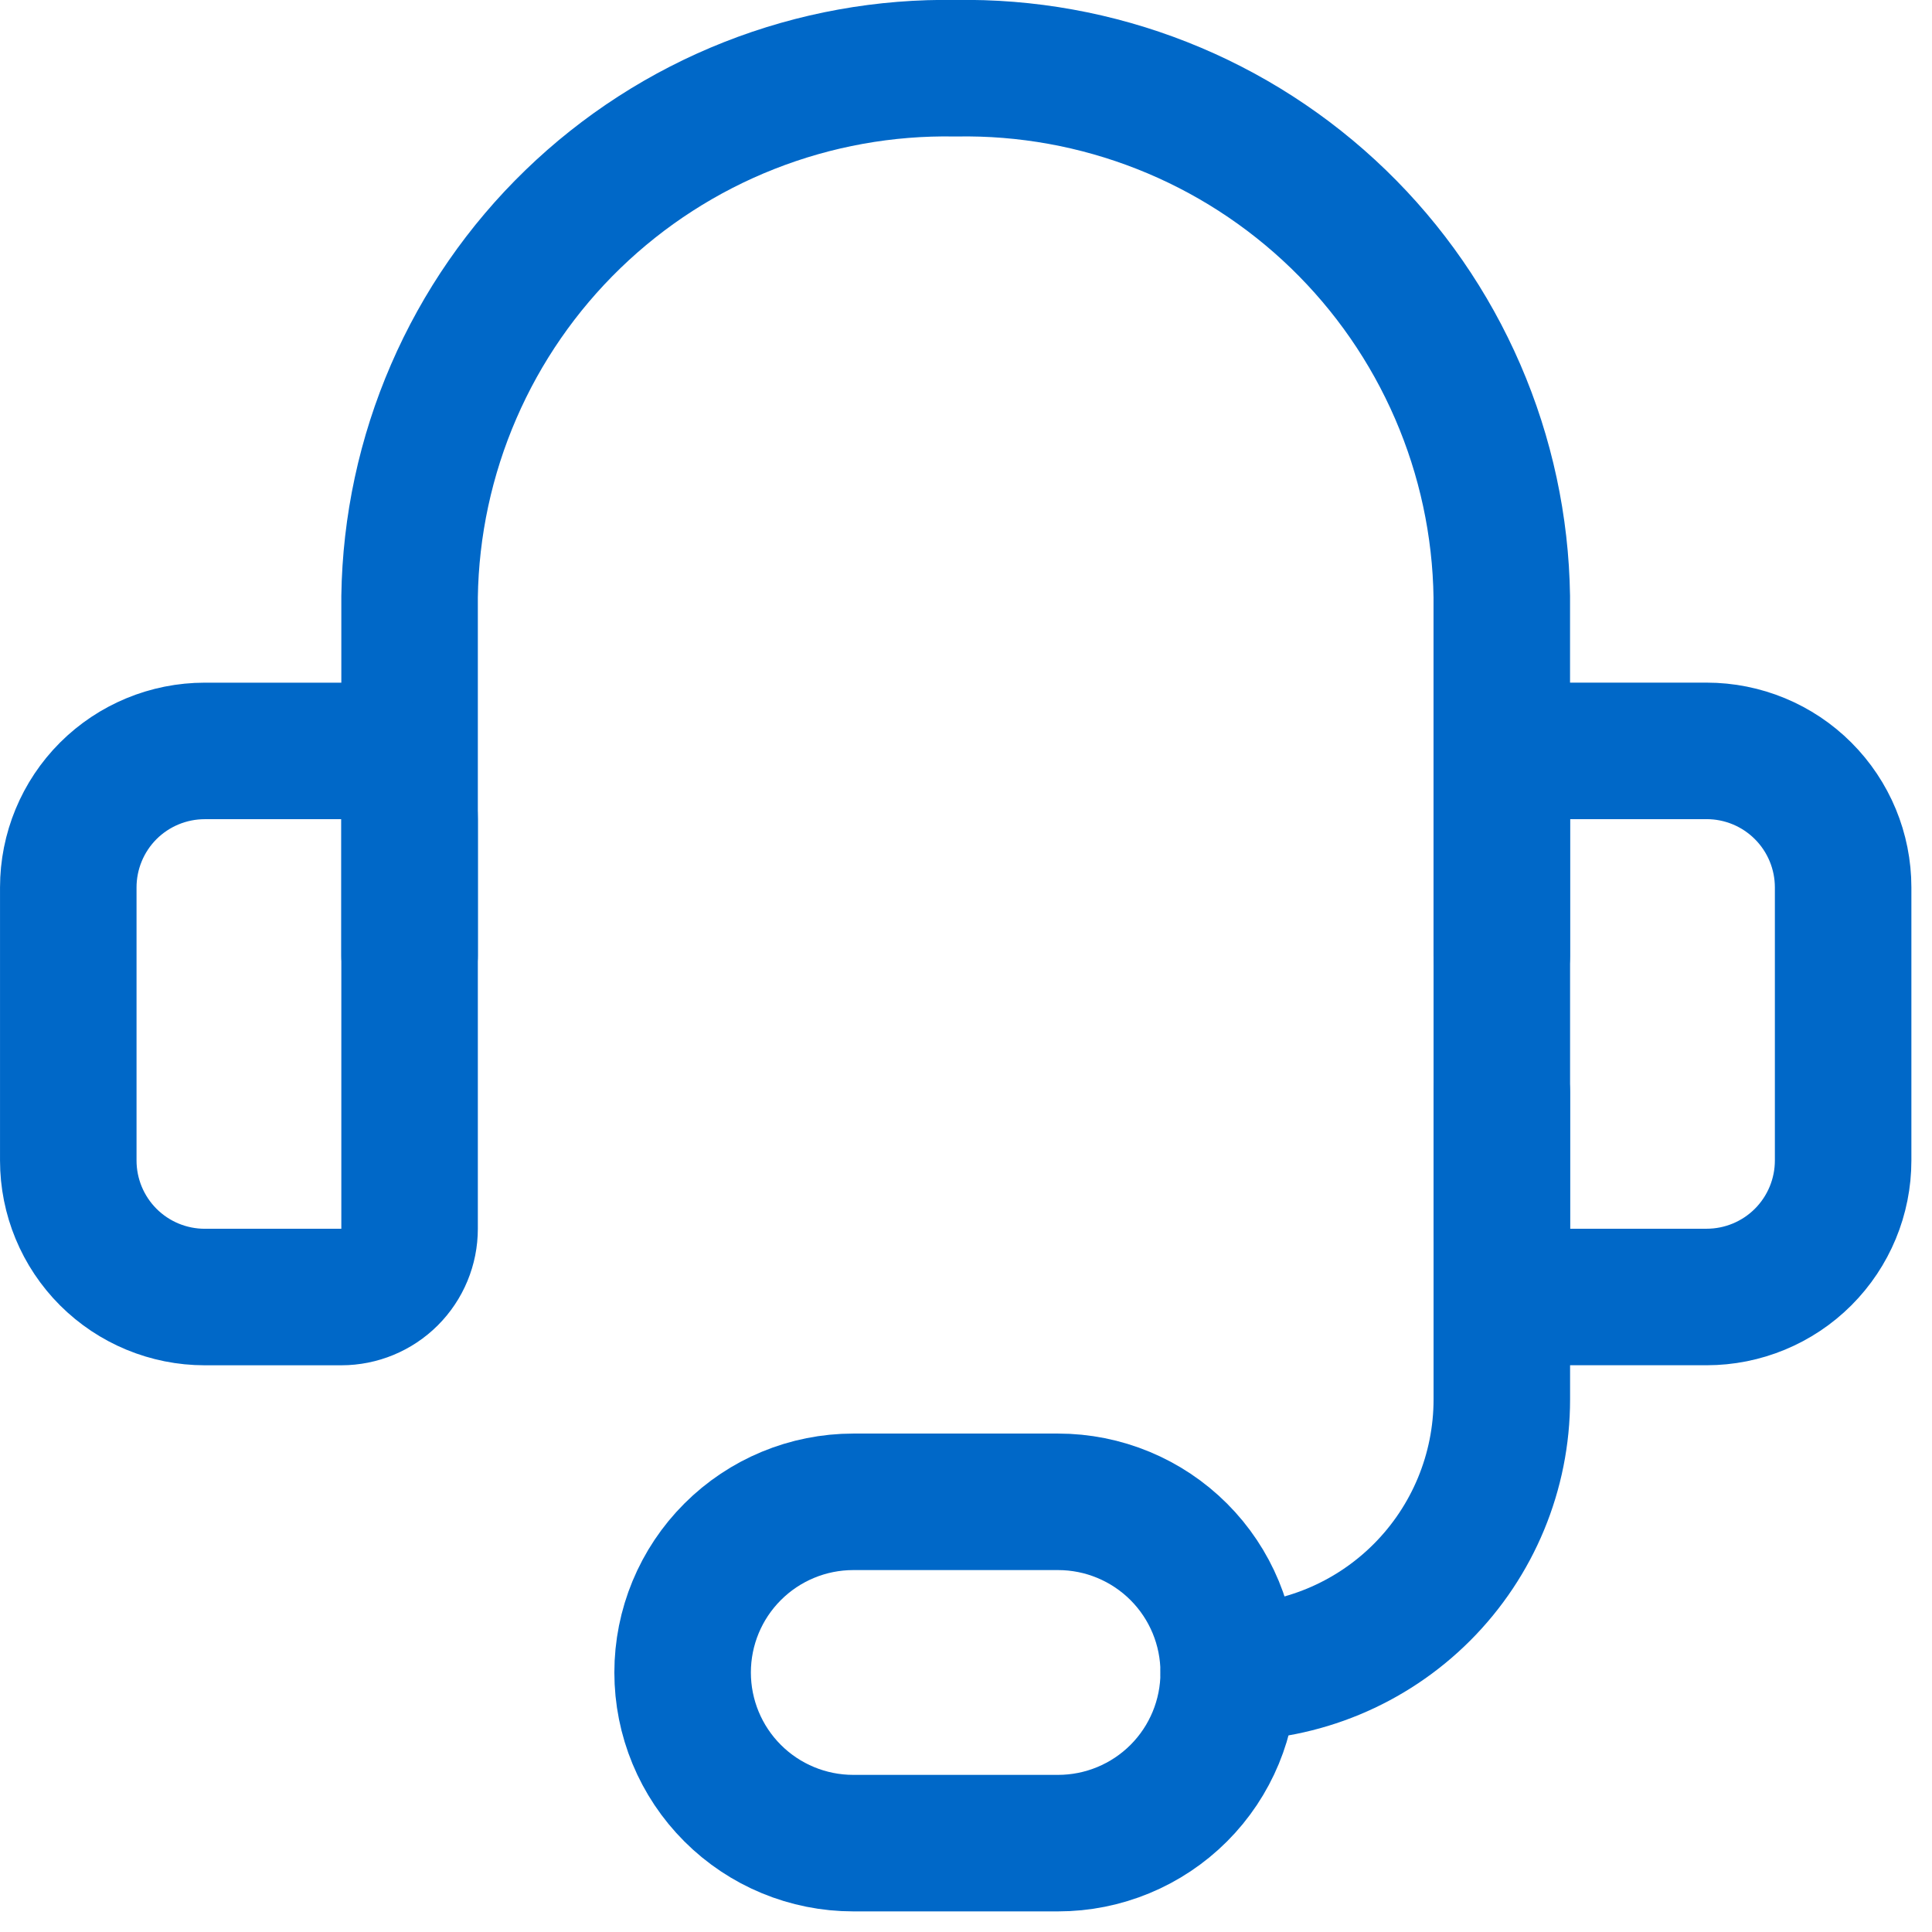 <?xml version="1.0" encoding="UTF-8"?>
<svg xmlns="http://www.w3.org/2000/svg" width="50" height="50" viewBox="0 0 50 50" fill="none">
  <g clip-path="url(#clip0_282_9715)">
    <path d="M10.6 24.733V15.44C10.627 13.613 11.015 11.81 11.741 10.134C12.466 8.457 13.516 6.94 14.829 5.67C16.142 4.4 17.692 3.401 19.392 2.731C21.091 2.061 22.906 1.733 24.733 1.766V1.766C26.559 1.733 28.375 2.061 30.074 2.731C31.774 3.401 33.324 4.4 34.637 5.67C35.95 6.94 36.999 8.457 37.725 10.134C38.451 11.81 38.839 13.613 38.866 15.44V24.733" stroke="#0068C8" stroke-width="3.533" stroke-linecap="round" stroke-linejoin="round"></path>
    <path d="M5.3 19.434H8.833C9.302 19.434 9.751 19.62 10.082 19.951C10.414 20.282 10.6 20.732 10.6 21.2V31.8C10.6 32.269 10.414 32.718 10.082 33.05C9.751 33.381 9.302 33.567 8.833 33.567H5.3C4.363 33.567 3.464 33.195 2.801 32.532C2.139 31.869 1.767 30.971 1.767 30.034V22.967C1.767 22.03 2.139 21.131 2.801 20.468C3.464 19.806 4.363 19.434 5.3 19.434V19.434Z" stroke="#0068C8" stroke-width="3.533" stroke-linecap="round" stroke-linejoin="round"></path>
    <path d="M44.167 33.566H40.633C40.165 33.566 39.716 33.38 39.384 33.049C39.053 32.718 38.867 32.268 38.867 31.8V21.2C38.867 20.731 39.053 20.282 39.384 19.951C39.716 19.619 40.165 19.433 40.633 19.433H44.167C45.104 19.433 46.003 19.805 46.665 20.468C47.328 21.131 47.7 22.029 47.7 22.966V30.033C47.7 30.97 47.328 31.869 46.665 32.532C46.003 33.194 45.104 33.566 44.167 33.566V33.566Z" stroke="#0068C8" stroke-width="3.533" stroke-linecap="round" stroke-linejoin="round"></path>
    <path d="M31.8 43.282C33.674 43.282 35.471 42.538 36.797 41.212C38.122 39.887 38.867 38.09 38.867 36.216V28.266" stroke="#0068C8" stroke-width="3.533" stroke-linecap="round" stroke-linejoin="round"></path>
    <path d="M31.799 43.284C31.799 44.455 31.334 45.579 30.506 46.407C29.677 47.235 28.554 47.7 27.383 47.7H22.083C20.911 47.7 19.788 47.235 18.96 46.407C18.131 45.579 17.666 44.455 17.666 43.284C17.666 42.112 18.131 40.989 18.96 40.161C19.788 39.333 20.911 38.867 22.083 38.867H27.383C28.554 38.867 29.677 39.333 30.506 40.161C31.334 40.989 31.799 42.112 31.799 43.284Z" stroke="#0068C8" stroke-width="3.533" stroke-linecap="round" stroke-linejoin="round"></path>
  </g>
  <defs>
    <clipPath id="clip0_282_9715">
      <rect width="49.467" height="49.467" fill="white"></rect>
    </clipPath>
  </defs>
</svg>
